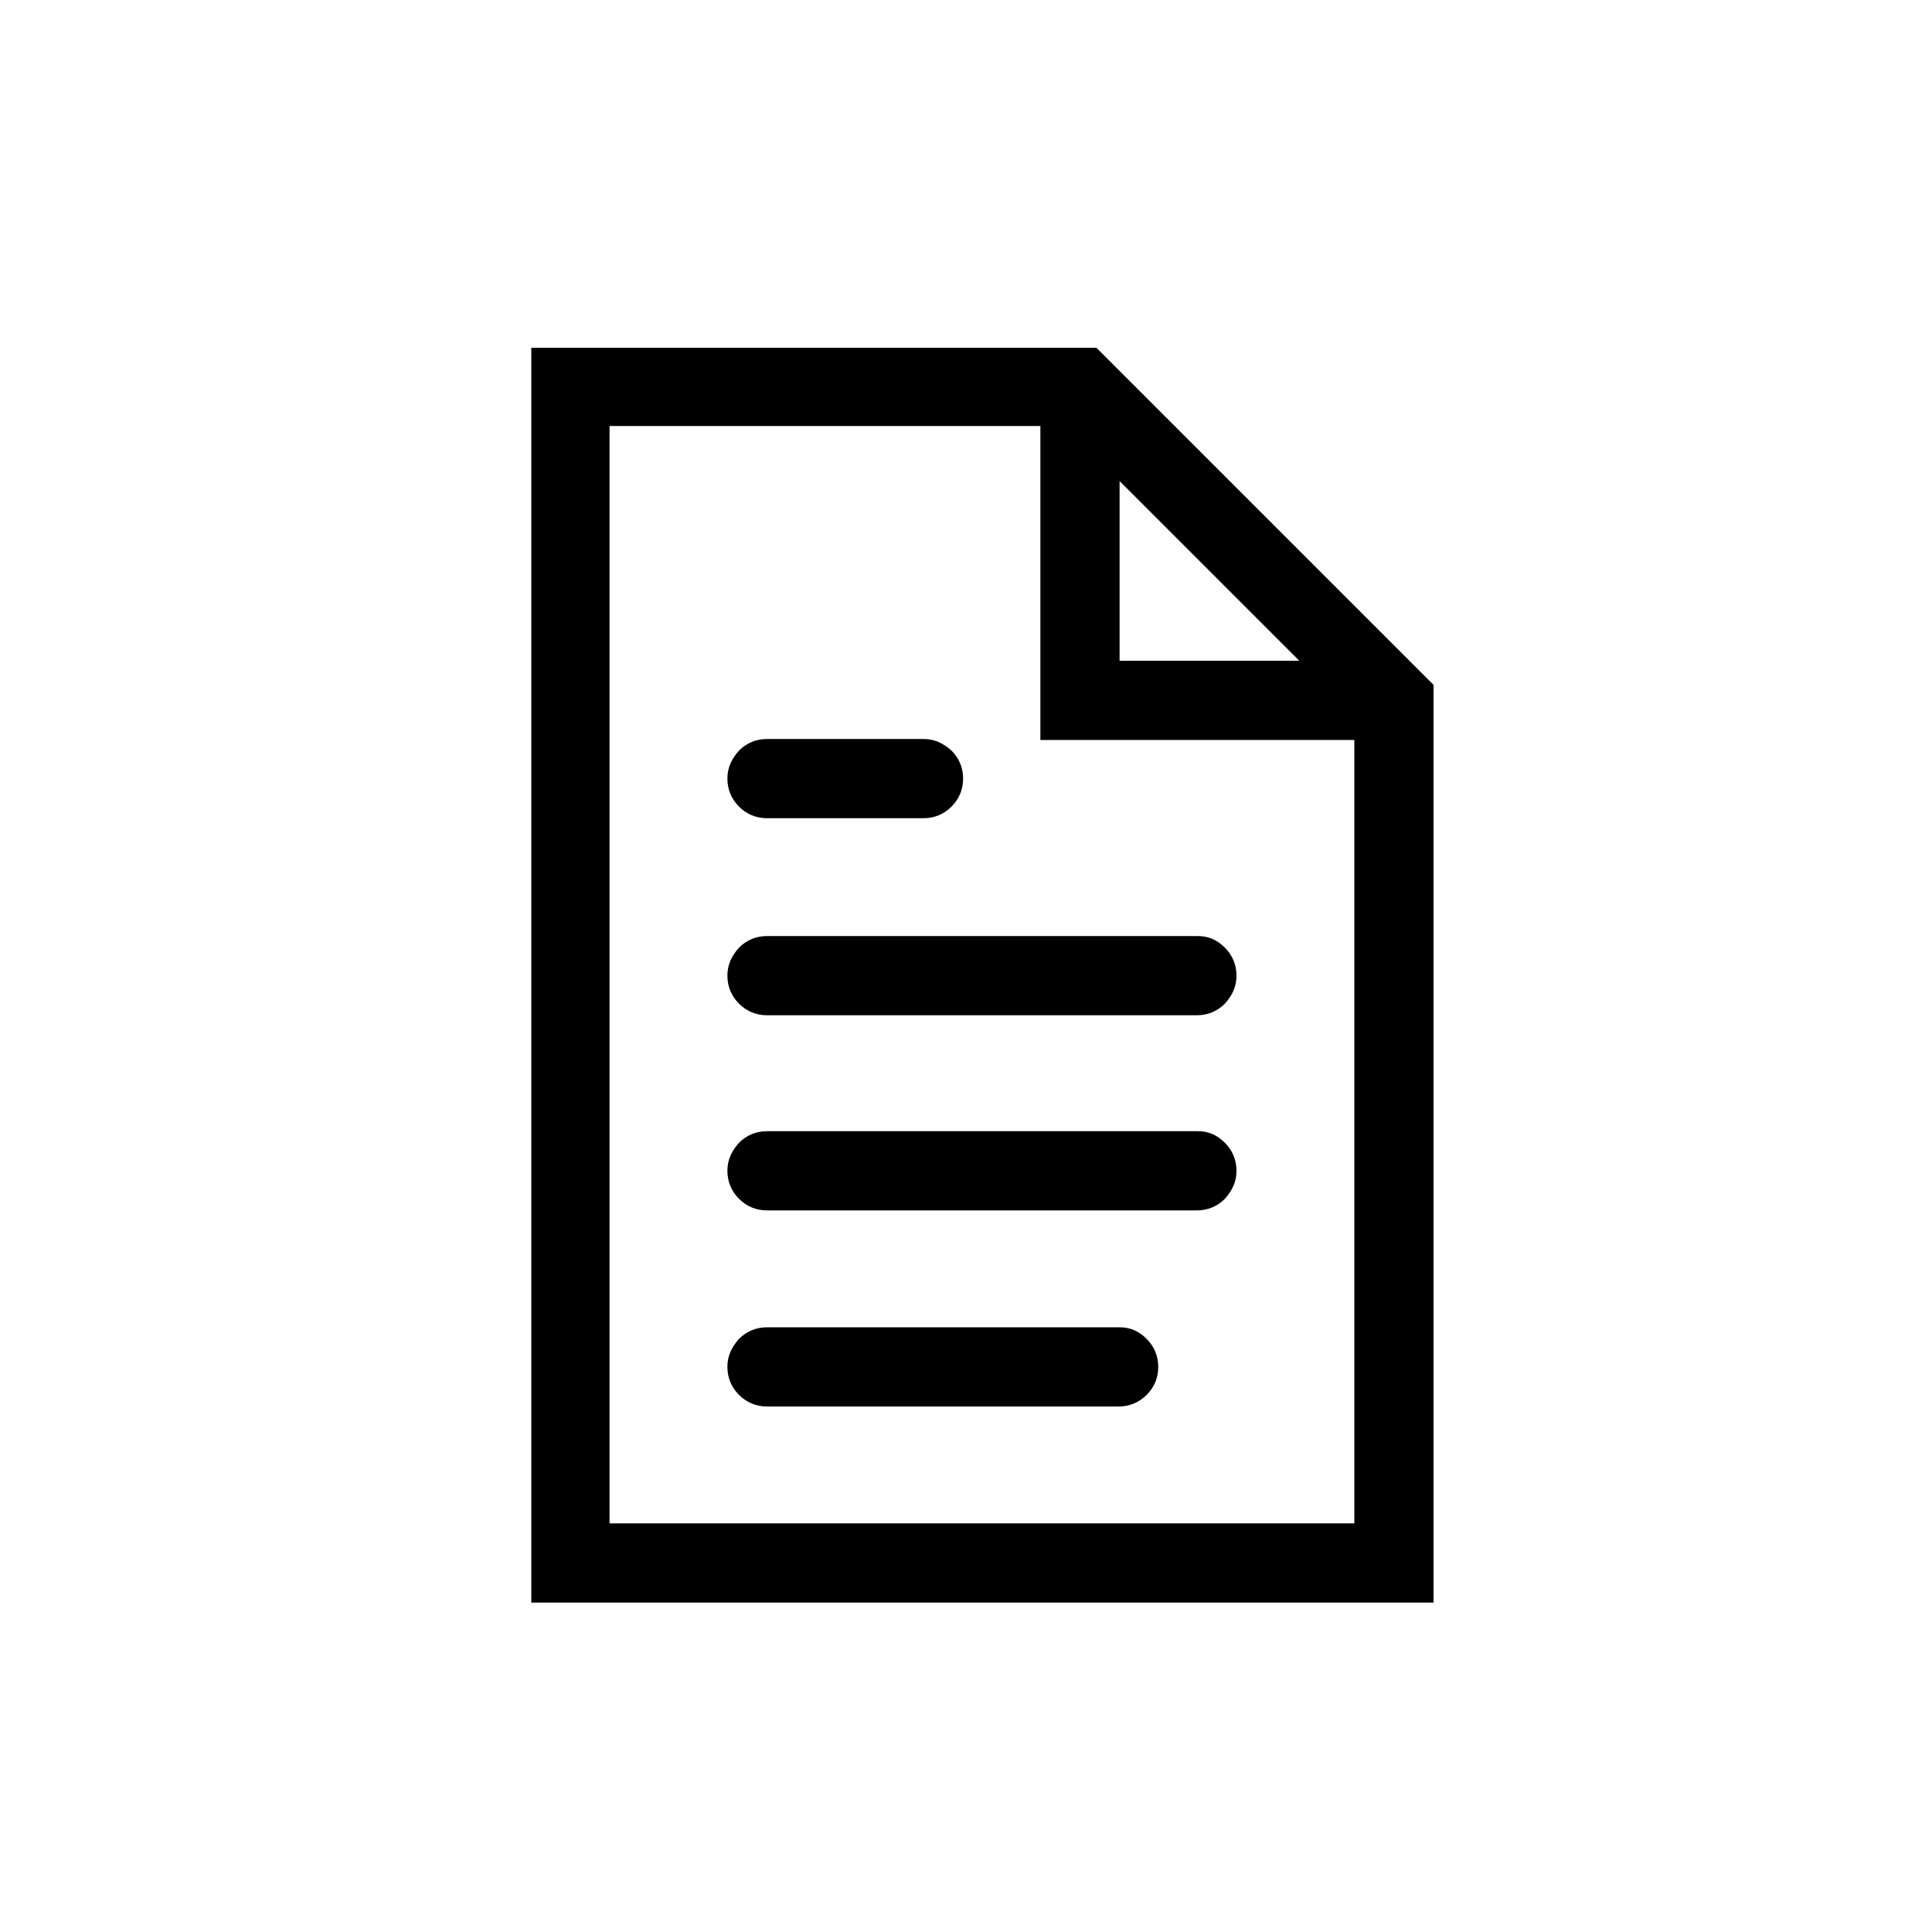 <?xml version="1.0" encoding="utf-8"?>
<!-- Generator: Adobe Illustrator 27.0.0, SVG Export Plug-In . SVG Version: 6.00 Build 0)  -->
<svg version="1.2" baseProfile="tiny" id="Layer_1" xmlns="http://www.w3.org/2000/svg" xmlns:xlink="http://www.w3.org/1999/xlink"
	 x="0px" y="0px" viewBox="0 0 200 200" overflow="visible" xml:space="preserve">
<g>
	<path d="M113.5,36l34.9,34.9v95H55V36H113.5z M140.2,157.7V76.6h-32.5V44.1H63.1v113.6H140.2z M76.5,83.5c-0.8-0.8-1.2-1.8-1.2-2.9
		c0-1.1,0.4-2,1.2-2.9c0.8-0.8,1.8-1.2,2.9-1.2h16.2c1.1,0,2,0.4,2.9,1.2c0.8,0.8,1.2,1.8,1.2,2.9c0,1.1-0.4,2.1-1.2,2.9
		c-0.8,0.8-1.8,1.2-2.9,1.2H79.4C78.3,84.7,77.3,84.3,76.5,83.5z M126.8,98.1c0.8,0.8,1.2,1.8,1.2,2.9c0,1.1-0.4,2-1.2,2.9
		c-0.8,0.8-1.8,1.2-2.9,1.2H79.4c-1.1,0-2.1-0.4-2.9-1.2c-0.8-0.8-1.2-1.8-1.2-2.9c0-1.1,0.4-2,1.2-2.9c0.8-0.8,1.8-1.2,2.9-1.2H124
		C125.1,96.9,126,97.3,126.8,98.1z M126.8,118.3c0.8,0.8,1.2,1.8,1.2,2.9c0,1.1-0.4,2-1.2,2.9c-0.8,0.8-1.8,1.2-2.9,1.2H79.4
		c-1.1,0-2.1-0.4-2.9-1.2c-0.8-0.8-1.2-1.8-1.2-2.9c0-1.1,0.4-2,1.2-2.9c0.8-0.8,1.8-1.2,2.9-1.2H124
		C125.1,117.1,126,117.5,126.8,118.3z M118.7,138.6c0.8,0.8,1.2,1.8,1.2,2.9c0,1.1-0.4,2.1-1.2,2.9c-0.8,0.8-1.8,1.2-2.9,1.2H79.4
		c-1.1,0-2.1-0.4-2.9-1.2c-0.8-0.8-1.2-1.8-1.2-2.9c0-1.1,0.4-2,1.2-2.9c0.8-0.8,1.8-1.2,2.9-1.2h36.5
		C117,137.4,117.9,137.8,118.7,138.6z M115.9,49.8v18.6h18.6L115.9,49.8z"/>
</g>
</svg>
